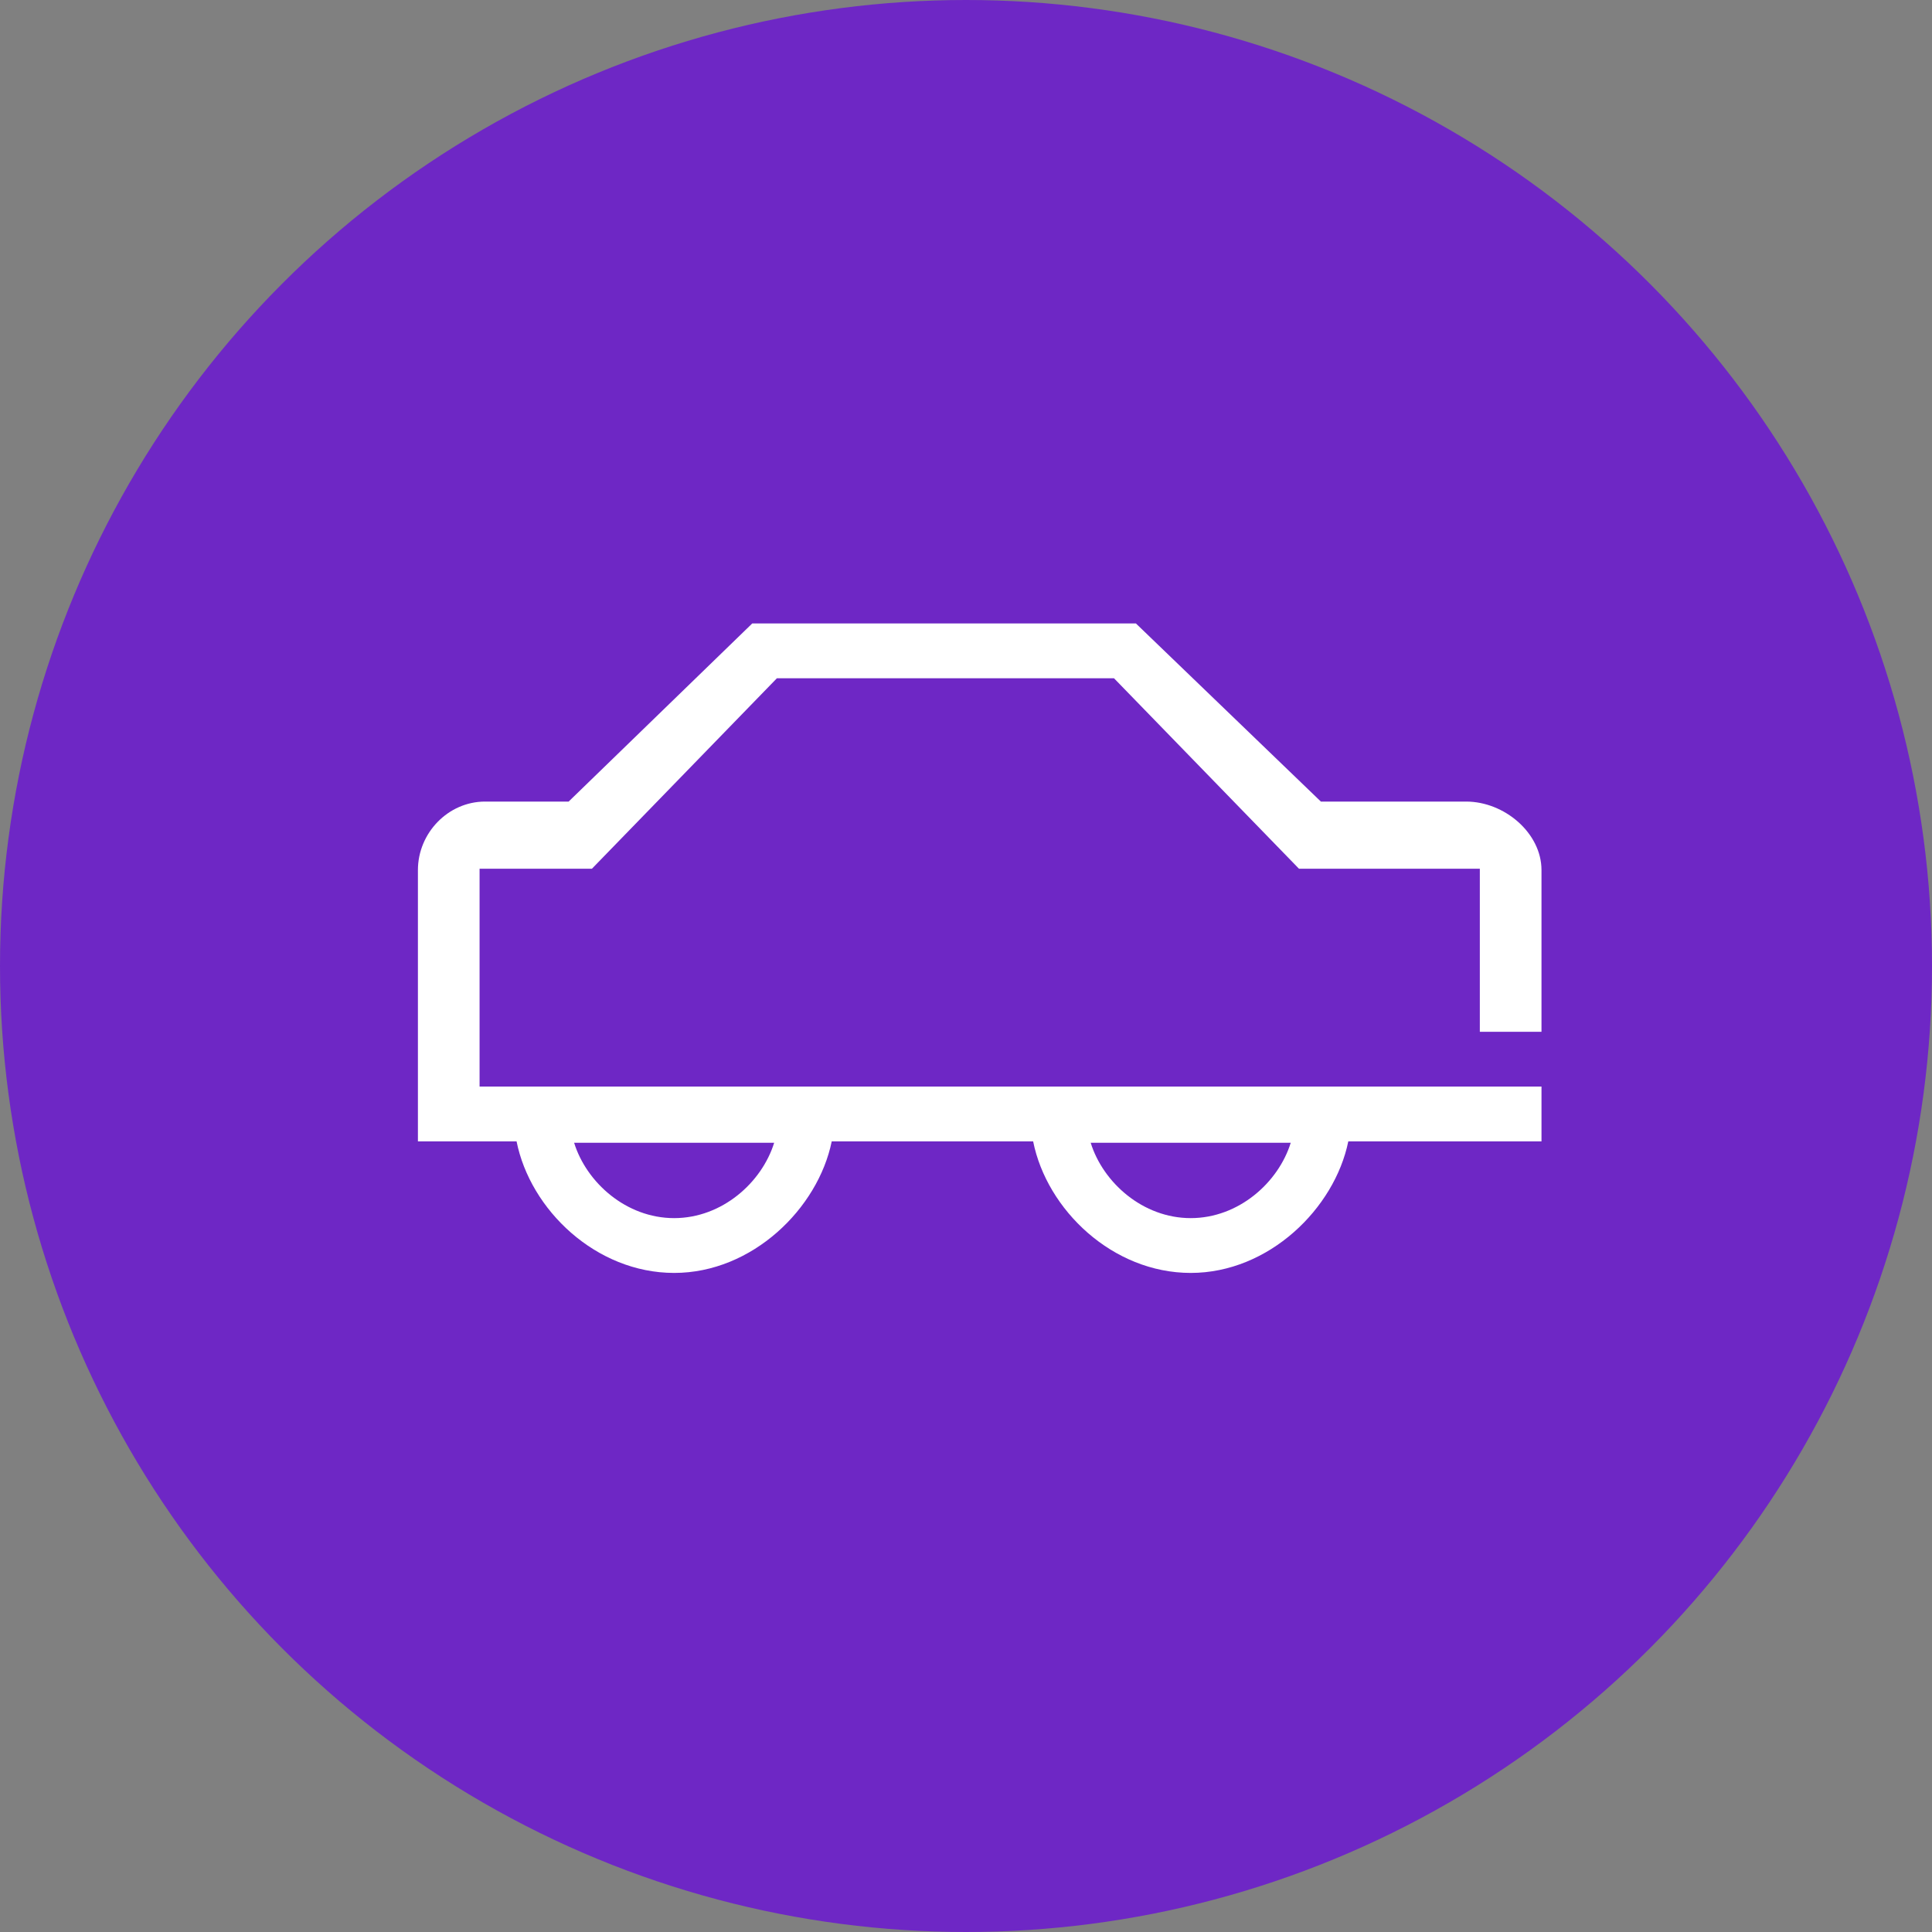<svg xmlns="http://www.w3.org/2000/svg" viewBox="0 0 141 141" enable-background="new 0 0 141 141"><rect x="0" y="0" width="141" height="141" fill="#808080" stroke="none"/><style type="text/css">.st0{fill:#6E27C5;} .st1{fill:#FFFFFF;}</style><circle cx="70.5" cy="70.5" r="70.5" class="st0"/><path d="M35.4 58.5c-2.7 0-4.9 2.3-4.9 5v19.8h7.2c1 5 5.8 9.6 11.5 9.6s10.5-4.7 11.5-9.6h14.7c1 5 5.8 9.6 11.5 9.6s10.5-4.7 11.5-9.6h14.1v-4H35V63.4h8.2l13.5-13.9h24.6l13.5 13.9H108v11.9h4.5V63.5c0-2.7-2.7-5-5.5-5H96.4l-13.5-13h-28l-13.4 13h-6.1m51.5 30.4c-3.5 0-6.4-2.6-7.3-5.5h14.6c-.9 2.9-3.8 5.5-7.3 5.5m-37.7 0c-3.5 0-6.4-2.6-7.3-5.5h14.6c-.9 2.9-3.8 5.5-7.3 5.5" class="st1"/></svg>